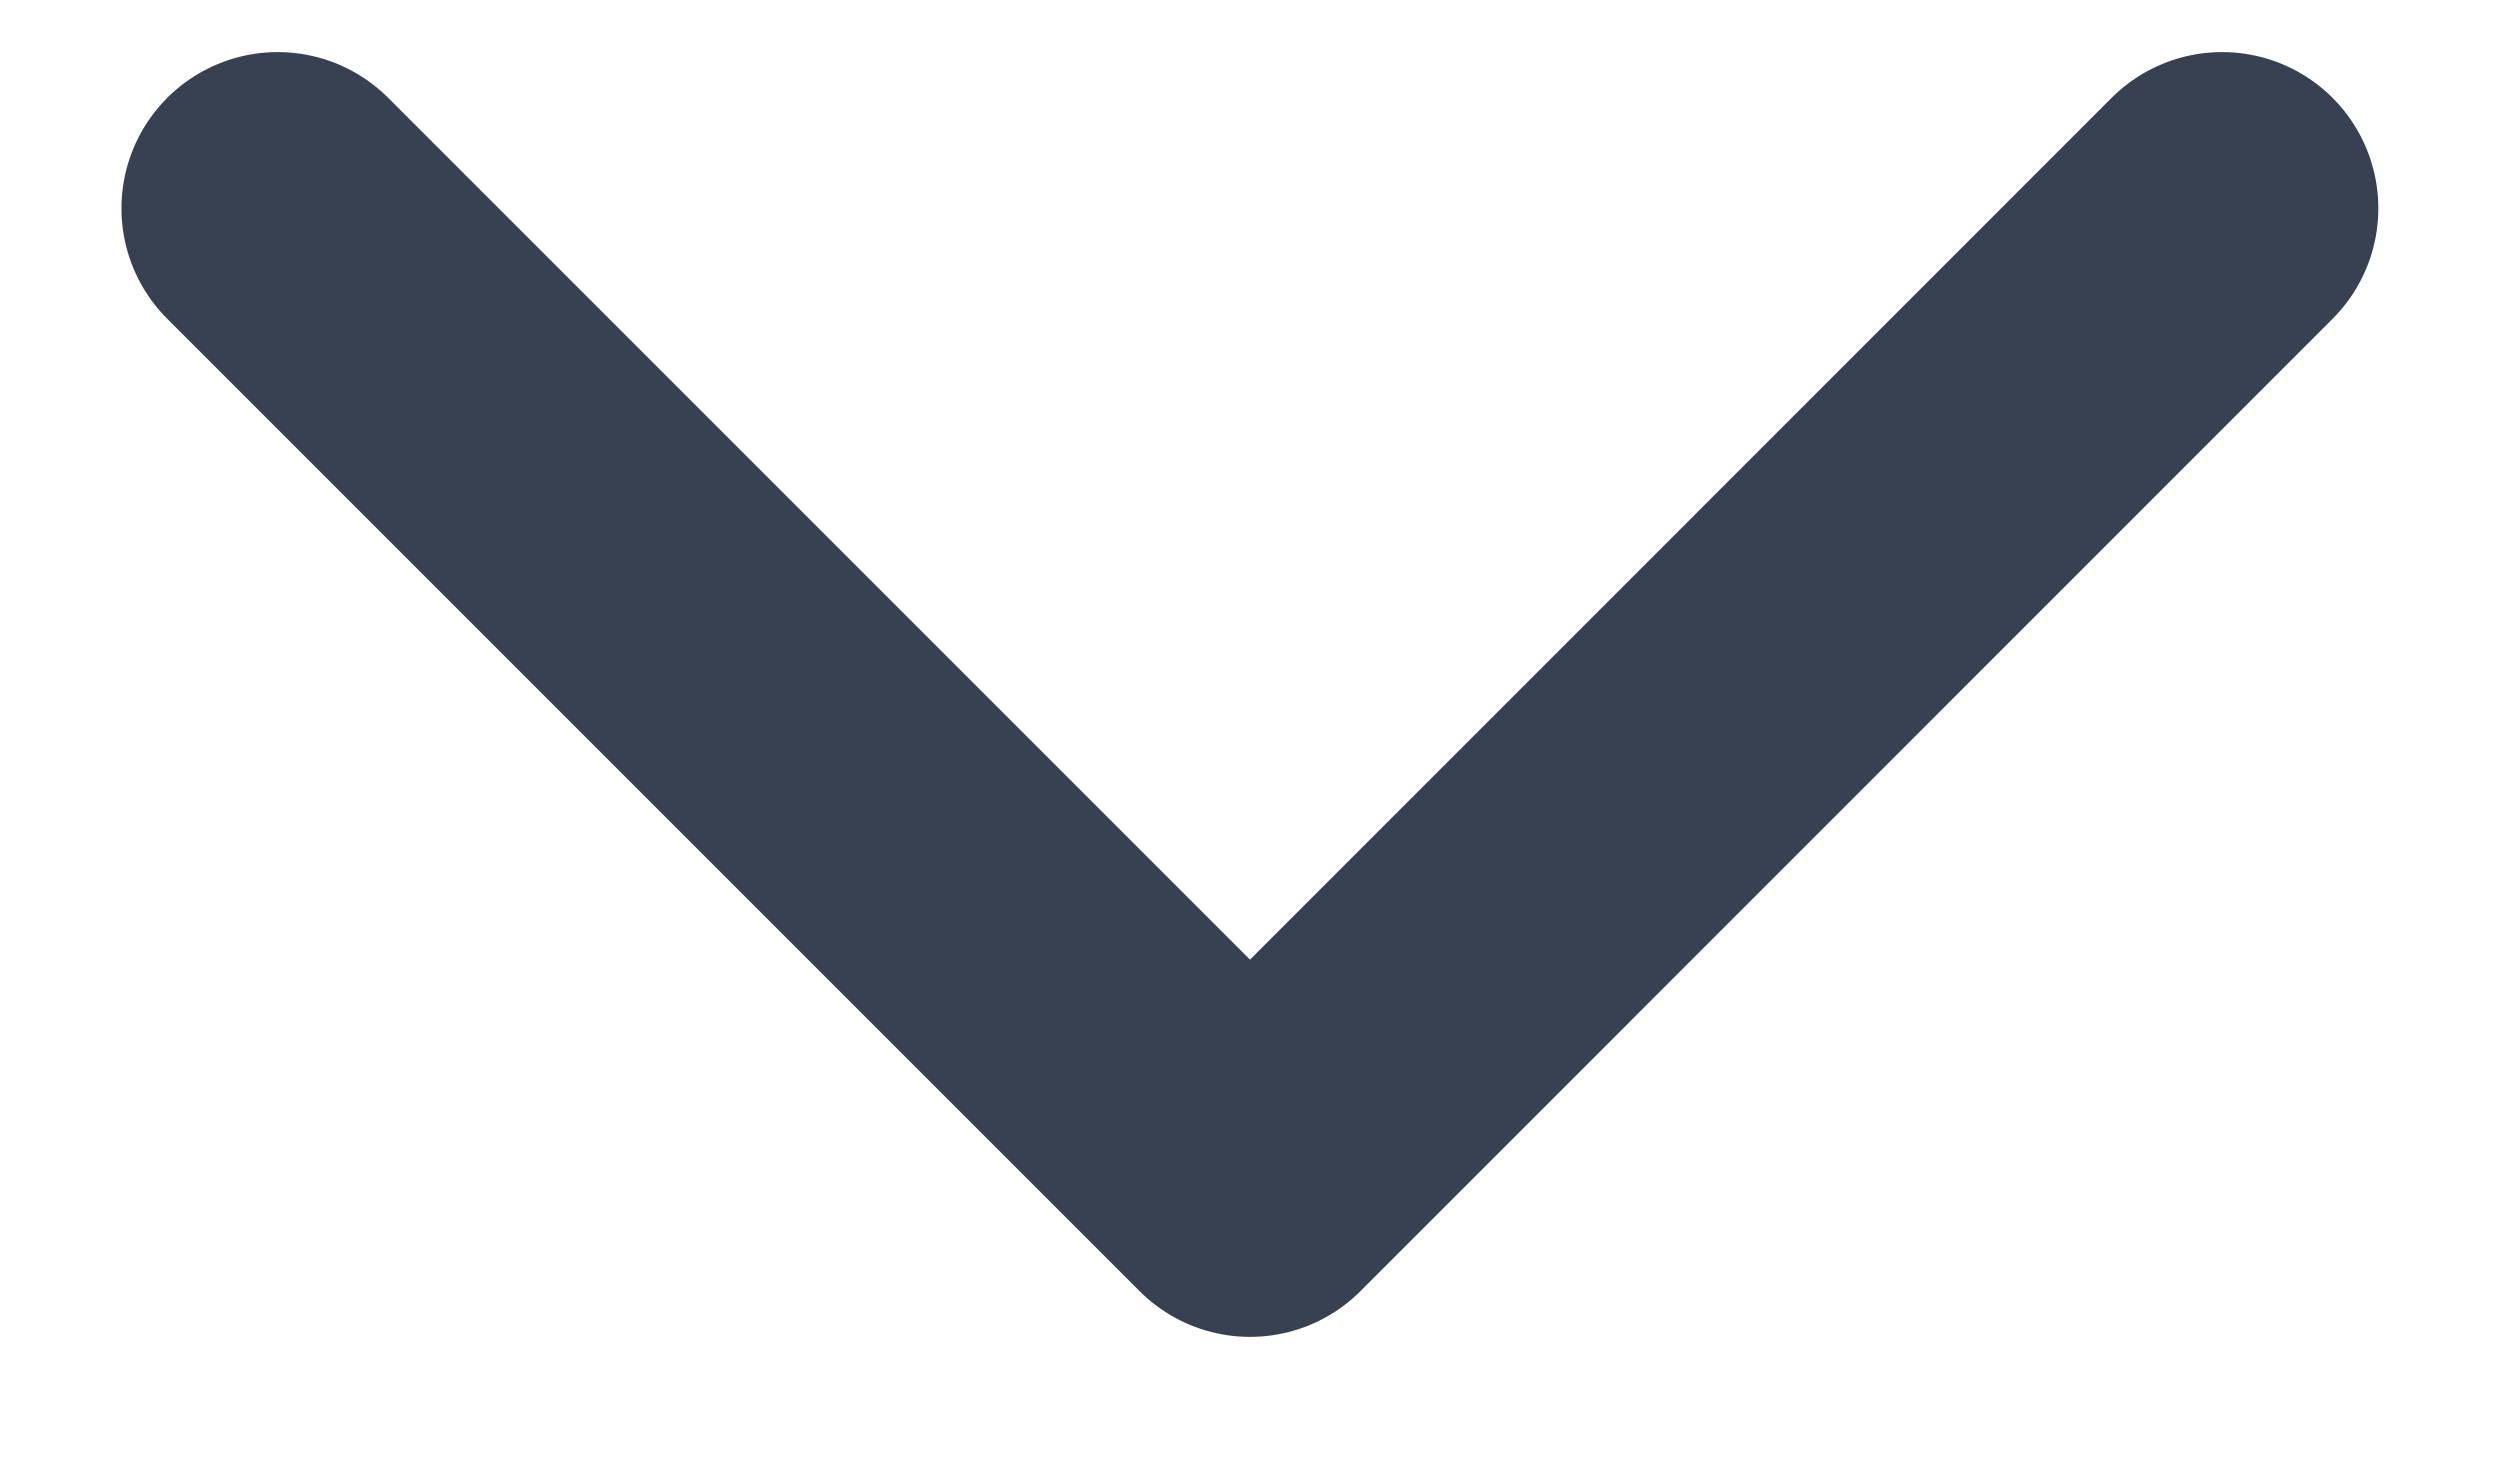 <svg width="12" height="7" viewBox="0 0 12 7" fill="none" xmlns="http://www.w3.org/2000/svg">
<path d="M10.666 1L6 5.667L1.333 1" stroke="#374151" stroke-width="1.5" stroke-linecap="round" stroke-linejoin="round"/>
</svg>
